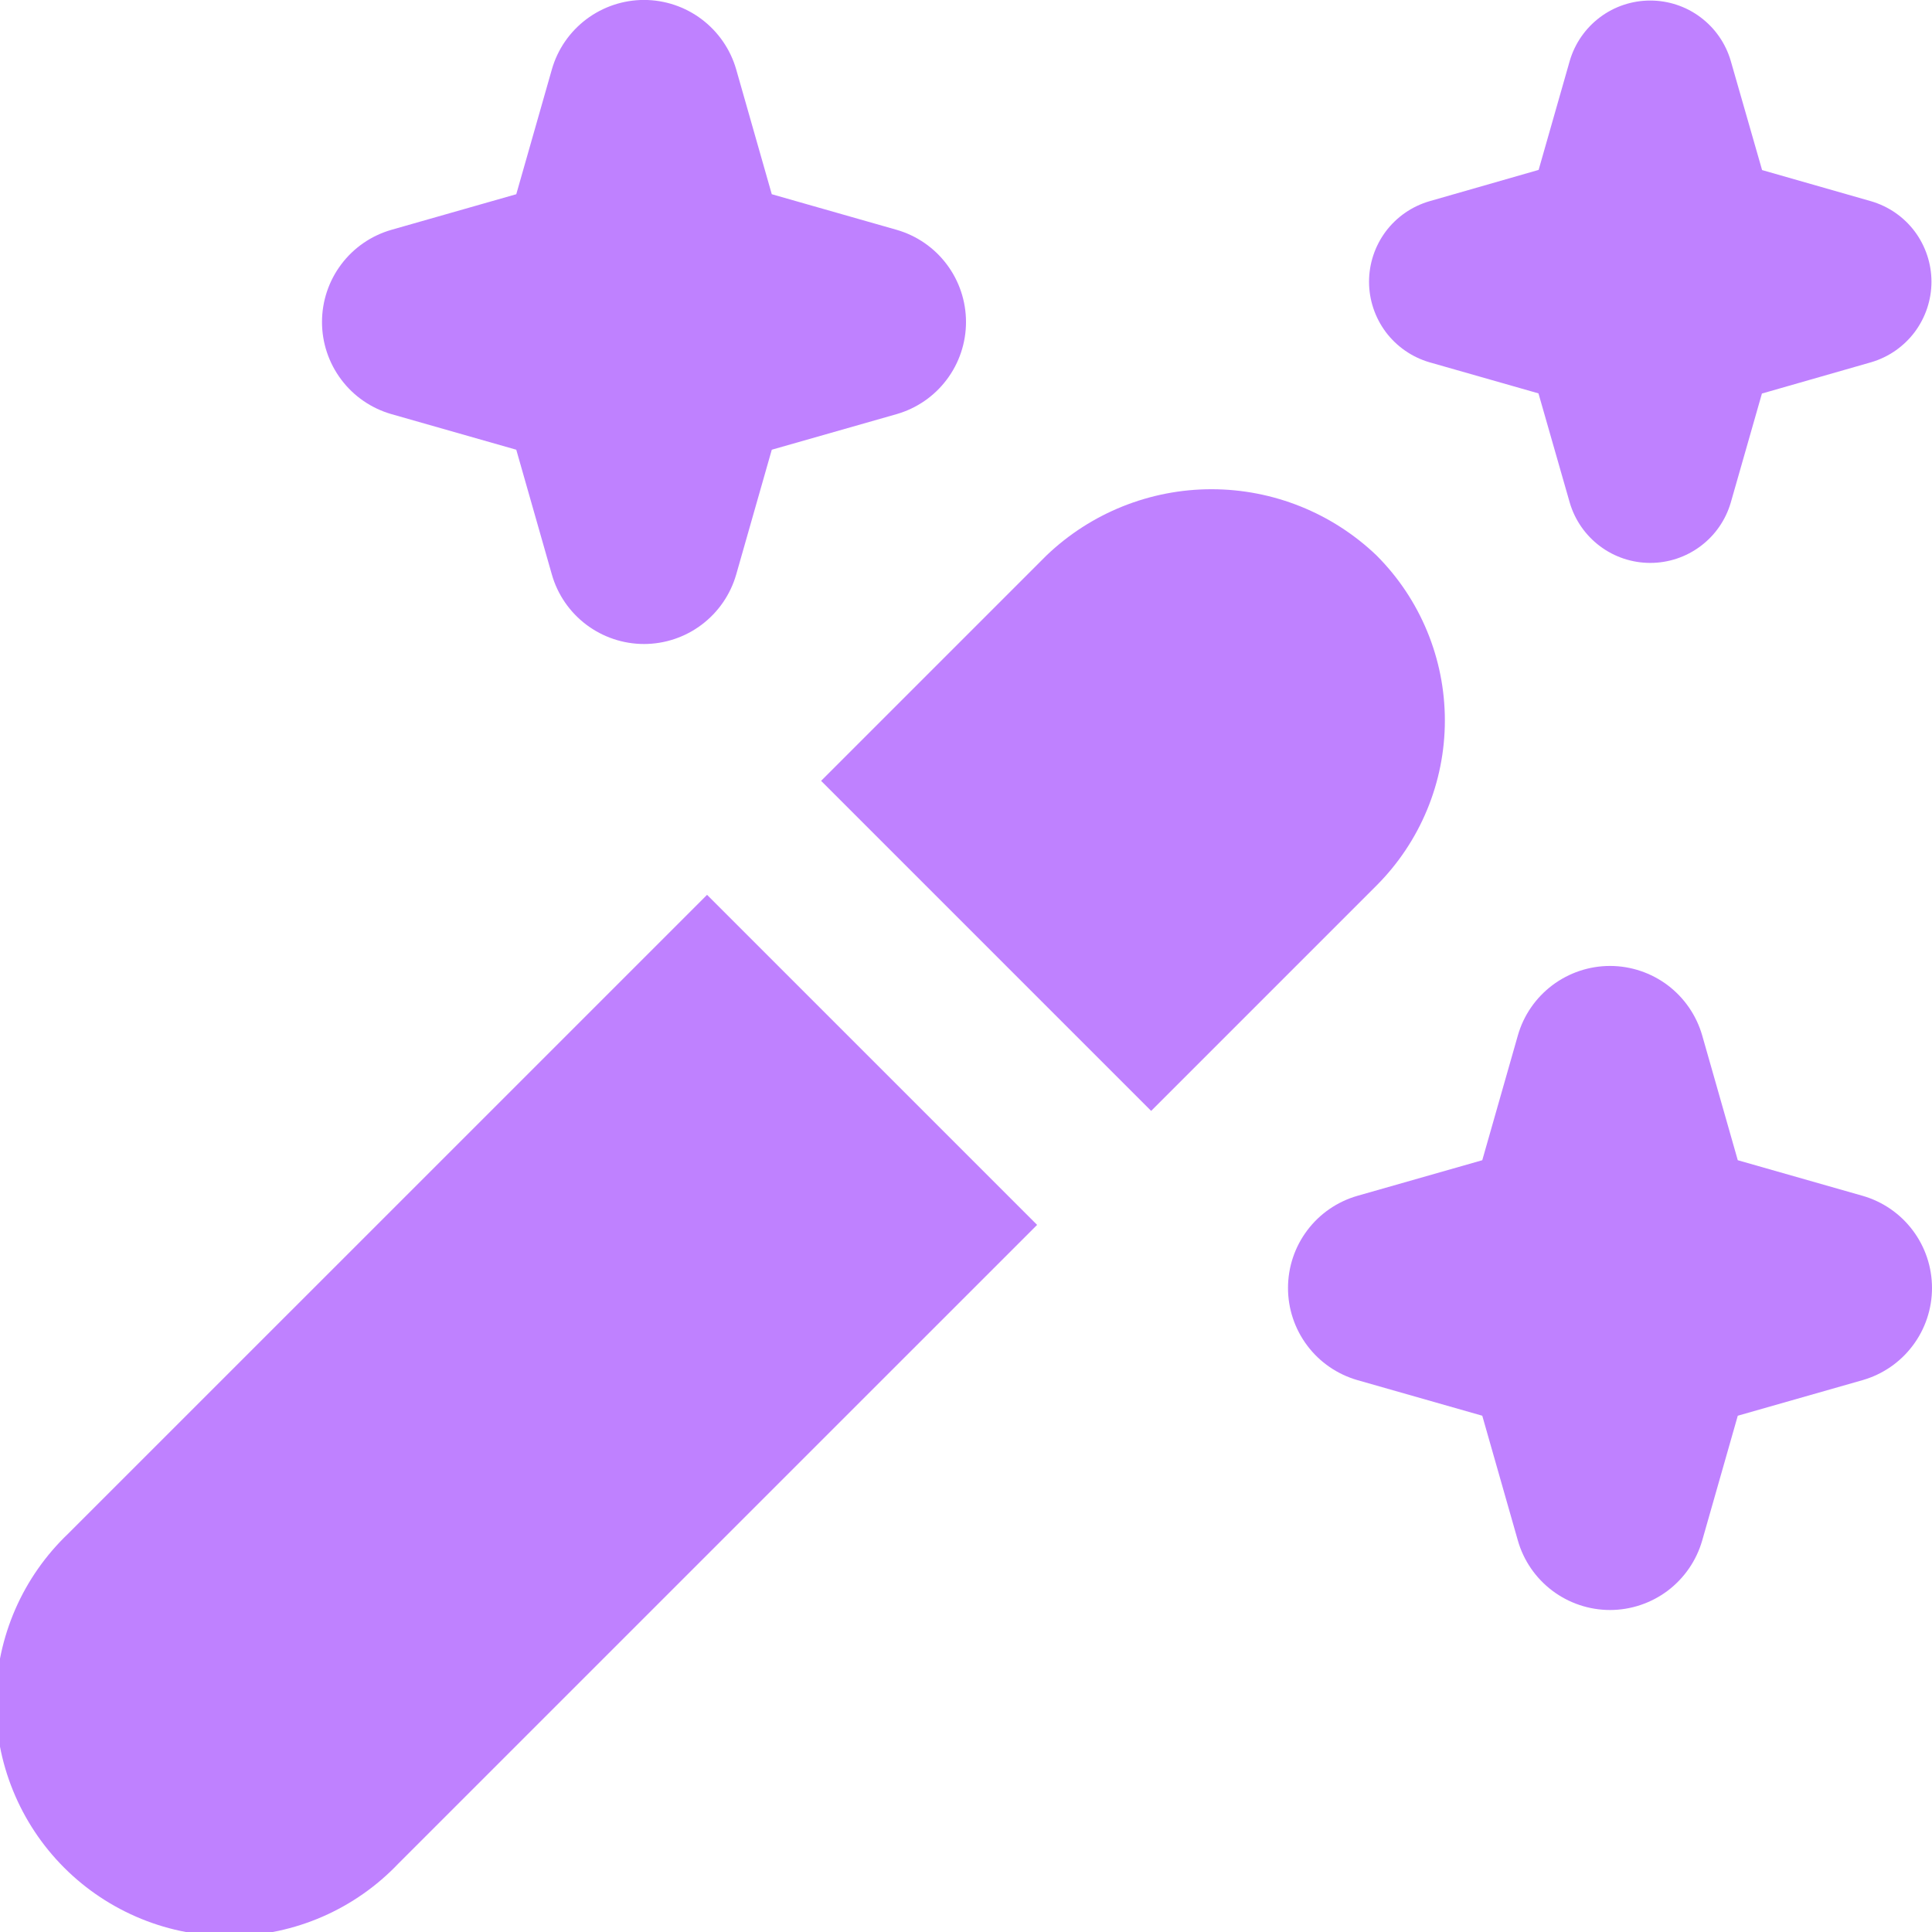 <svg width="36" height="36" viewBox="0 0 36 36" fill="none" xmlns="http://www.w3.org/2000/svg">
<g clip-path="url(#clip0_120_1687)">
<path d="M19.325 22.824L7.422 34.726C7.022 35.146 6.542 35.482 6.01 35.714C5.478 35.946 4.905 36.069 4.325 36.076C3.745 36.083 3.169 35.974 2.632 35.755C2.095 35.536 1.606 35.212 1.196 34.802C0.786 34.392 0.462 33.904 0.243 33.366C0.024 32.829 -0.085 32.253 -0.078 31.673C-0.071 31.093 0.053 30.52 0.284 29.988C0.516 29.456 0.852 28.976 1.272 28.576L13.175 16.674L19.325 22.824ZM25.65 10.35C24.822 9.558 23.721 9.116 22.575 9.116C21.43 9.116 20.328 9.558 19.5 10.35L15.3 14.55L21.45 20.7L25.65 16.5C26.465 15.684 26.923 14.578 26.923 13.425C26.923 12.271 26.465 11.165 25.65 10.35ZM7.295 7.717L9.62 8.38L10.283 10.705C10.389 11.078 10.615 11.406 10.925 11.64C11.235 11.873 11.612 12 12 12C12.388 12 12.766 11.873 13.075 11.64C13.385 11.406 13.611 11.078 13.718 10.705L14.381 8.38L16.706 7.717C17.079 7.61 17.407 7.385 17.64 7.075C17.874 6.765 18 6.388 18 6C18 5.612 17.874 5.234 17.64 4.924C17.407 4.614 17.079 4.389 16.706 4.282L14.381 3.619L13.718 1.294C13.611 0.921 13.385 0.593 13.075 0.359C12.766 0.126 12.388 -0.001 12 -0.001C11.612 -0.001 11.235 0.126 10.925 0.359C10.615 0.593 10.389 0.921 10.283 1.294L9.62 3.619L7.295 4.282C6.921 4.389 6.593 4.614 6.36 4.924C6.126 5.234 6 5.612 6 6C6 6.388 6.126 6.765 6.36 7.075C6.593 7.385 6.921 7.61 7.295 7.717ZM25.295 25.717L27.62 26.38L28.283 28.705C28.389 29.078 28.615 29.406 28.925 29.64C29.235 29.873 29.612 30 30 30C30.388 30 30.766 29.873 31.076 29.64C31.385 29.406 31.611 29.078 31.718 28.705L32.381 26.38L34.706 25.717C35.079 25.61 35.407 25.385 35.64 25.075C35.874 24.765 36 24.388 36 24C36 23.611 35.874 23.234 35.64 22.924C35.407 22.614 35.079 22.389 34.706 22.282L32.381 21.619L31.718 19.294C31.611 18.921 31.385 18.593 31.076 18.359C30.766 18.126 30.388 17.999 30 17.999C29.612 17.999 29.235 18.126 28.925 18.359C28.615 18.593 28.389 18.921 28.283 19.294L27.62 21.619L25.295 22.282C24.922 22.389 24.593 22.614 24.36 22.924C24.126 23.234 24 23.611 24 24C24 24.388 24.126 24.765 24.36 25.075C24.593 25.385 24.922 25.61 25.295 25.717ZM26.634 6.75L28.667 7.33L29.25 9.366C29.345 9.69 29.543 9.975 29.813 10.177C30.083 10.38 30.412 10.489 30.75 10.489C31.088 10.489 31.417 10.38 31.687 10.177C31.958 9.975 32.155 9.69 32.25 9.366L32.831 7.333L34.866 6.75C35.19 6.655 35.475 6.457 35.678 6.187C35.88 5.916 35.99 5.587 35.99 5.25C35.99 4.912 35.88 4.583 35.678 4.312C35.475 4.042 35.19 3.845 34.866 3.75L32.834 3.169L32.25 1.134C32.155 0.809 31.958 0.525 31.687 0.322C31.417 0.119 31.088 0.01 30.75 0.01C30.412 0.01 30.083 0.119 29.813 0.322C29.543 0.525 29.345 0.809 29.25 1.134L28.67 3.166L26.634 3.75C26.31 3.845 26.025 4.042 25.822 4.312C25.62 4.583 25.51 4.912 25.51 5.25C25.51 5.587 25.62 5.916 25.822 6.187C26.025 6.457 26.31 6.655 26.634 6.75Z" fill="#BF81FF"/>
</g>
<defs>
<clipPath id="clip0_120_1687">
<rect width="36" height="36" fill="white"/>
</clipPath>
</defs>
</svg>
